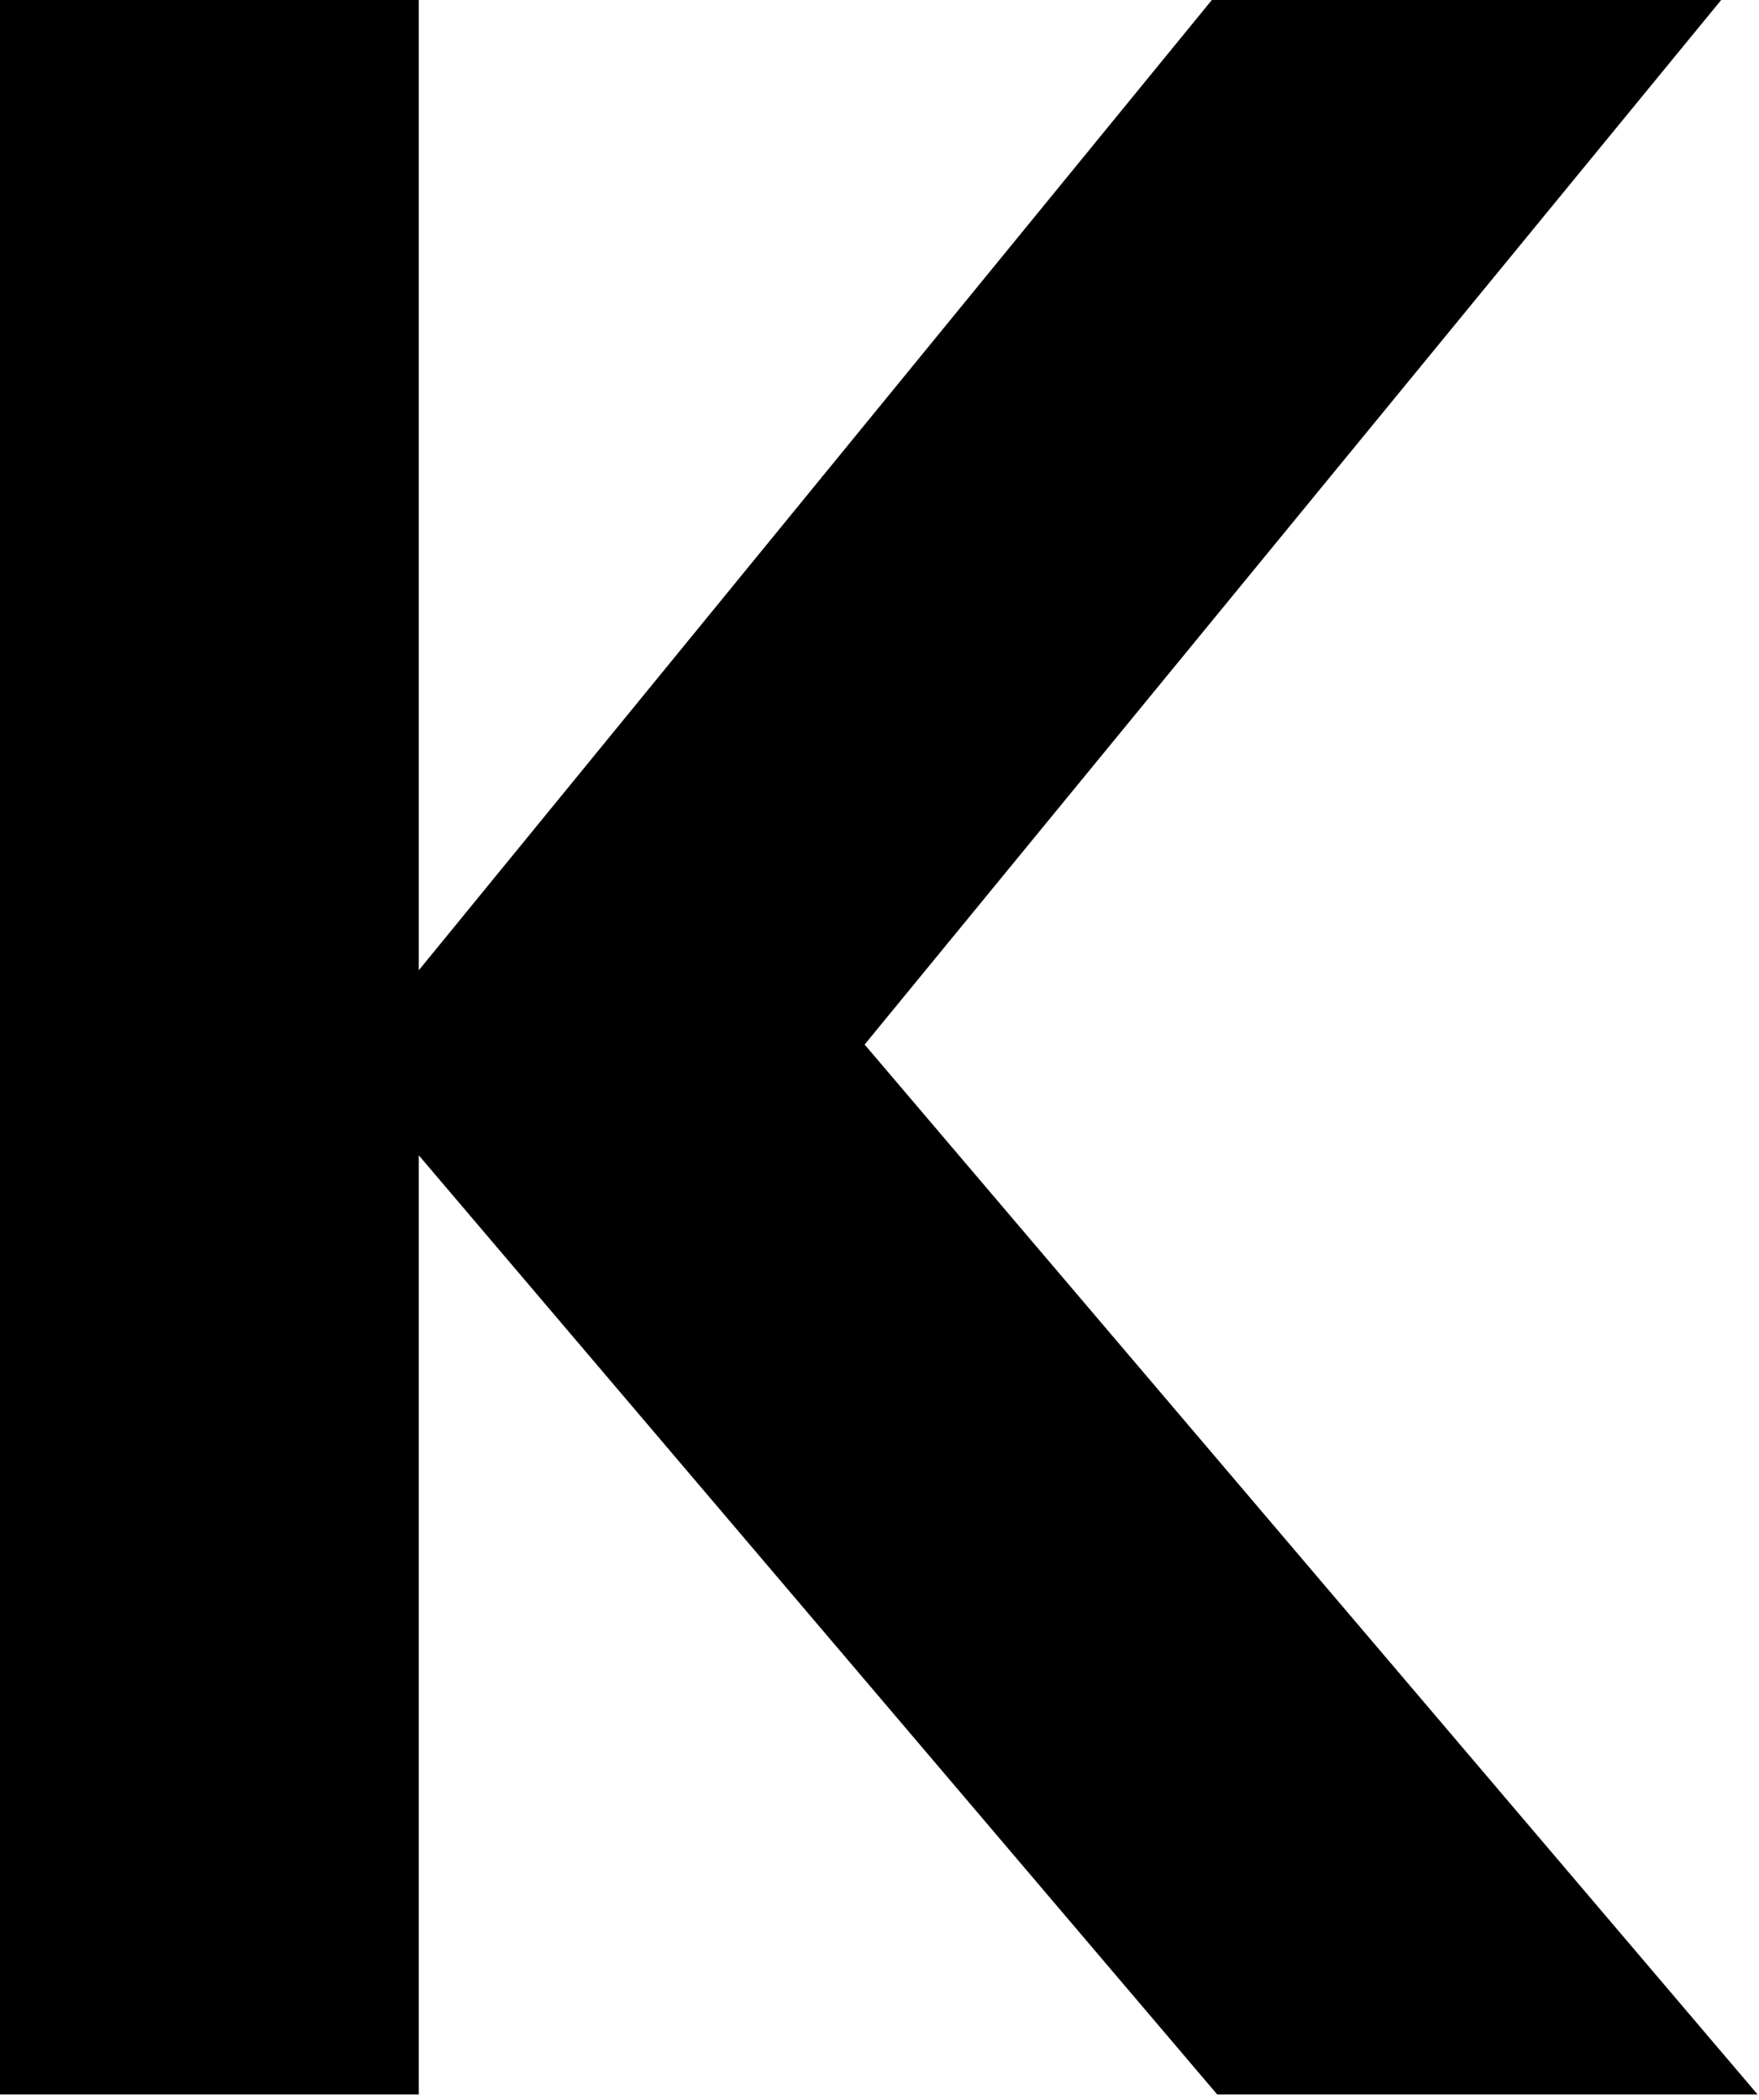<?xml version="1.0" encoding="utf-8"?>
<svg xmlns="http://www.w3.org/2000/svg" fill="none" height="100%" overflow="visible" preserveAspectRatio="none" style="display: block;" viewBox="0 0 93 111" width="100%">
<path d="M0 0H22.143V51.286L64.071 0H91L45.714 55.214L92.928 110.714H64.357L22.143 61.071V110.714H0V0Z" fill="black" id="Path 376"/>
</svg>